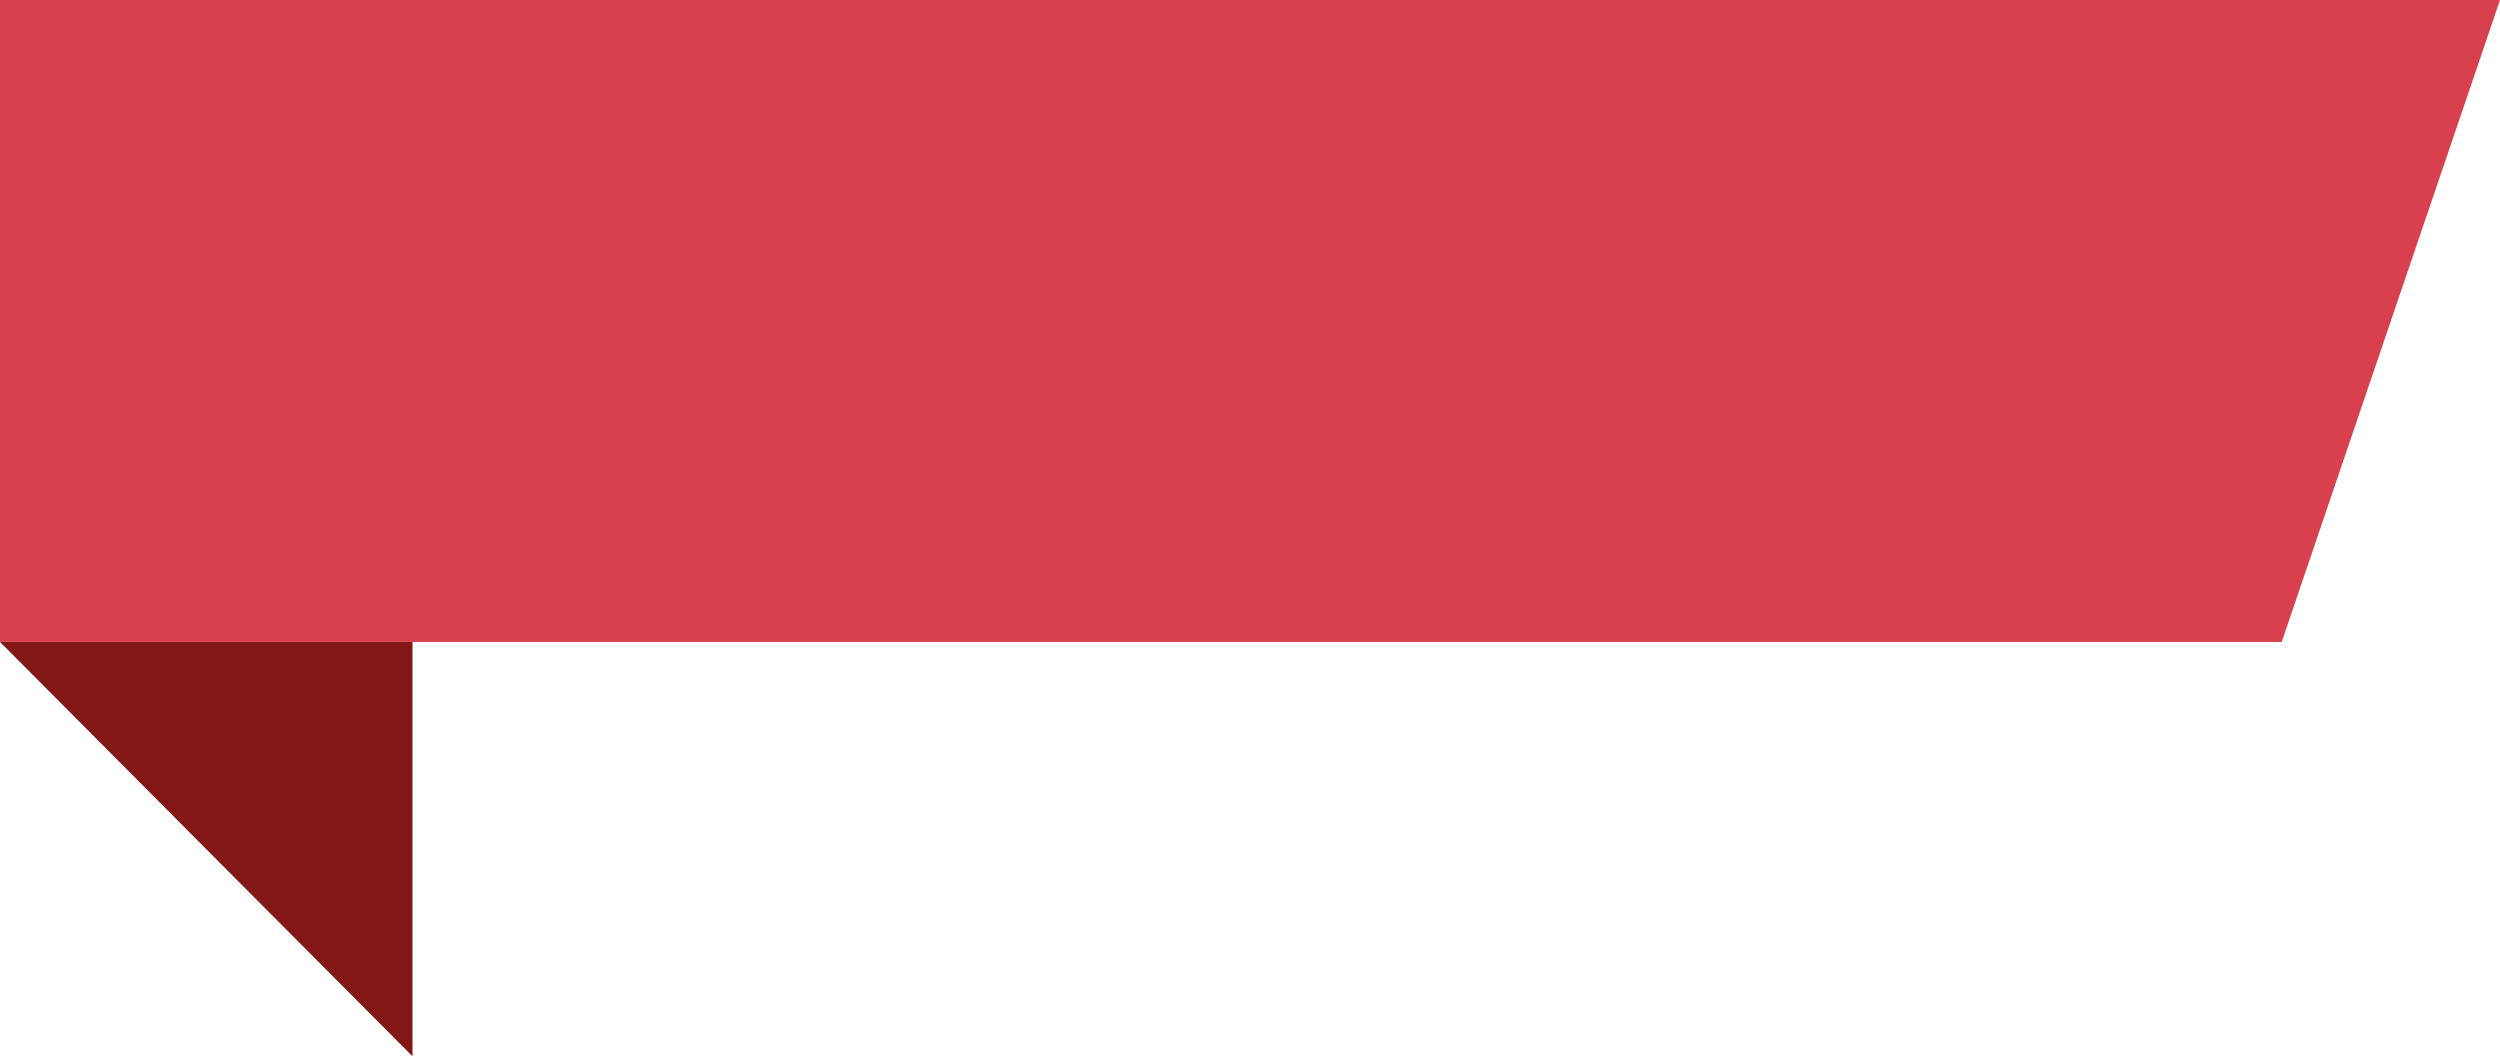 <svg id="Livello_1" data-name="Livello 1" xmlns="http://www.w3.org/2000/svg" viewBox="0 0 132.49 55.98"><defs><style>.cls-1{fill:#d8404d;}.cls-2{fill:red;}.cls-3{fill:#831716;}</style></defs><title>Novità</title><polygon class="cls-1" points="120.92 34.02 0 34.02 0 0 132.49 0 120.92 34.02"/><path class="cls-2" d="M69.31,127.14" transform="translate(-69.31 -88.02)"/><polyline class="cls-3" points="0 34.02 21.86 55.98 21.86 34.02"/></svg>